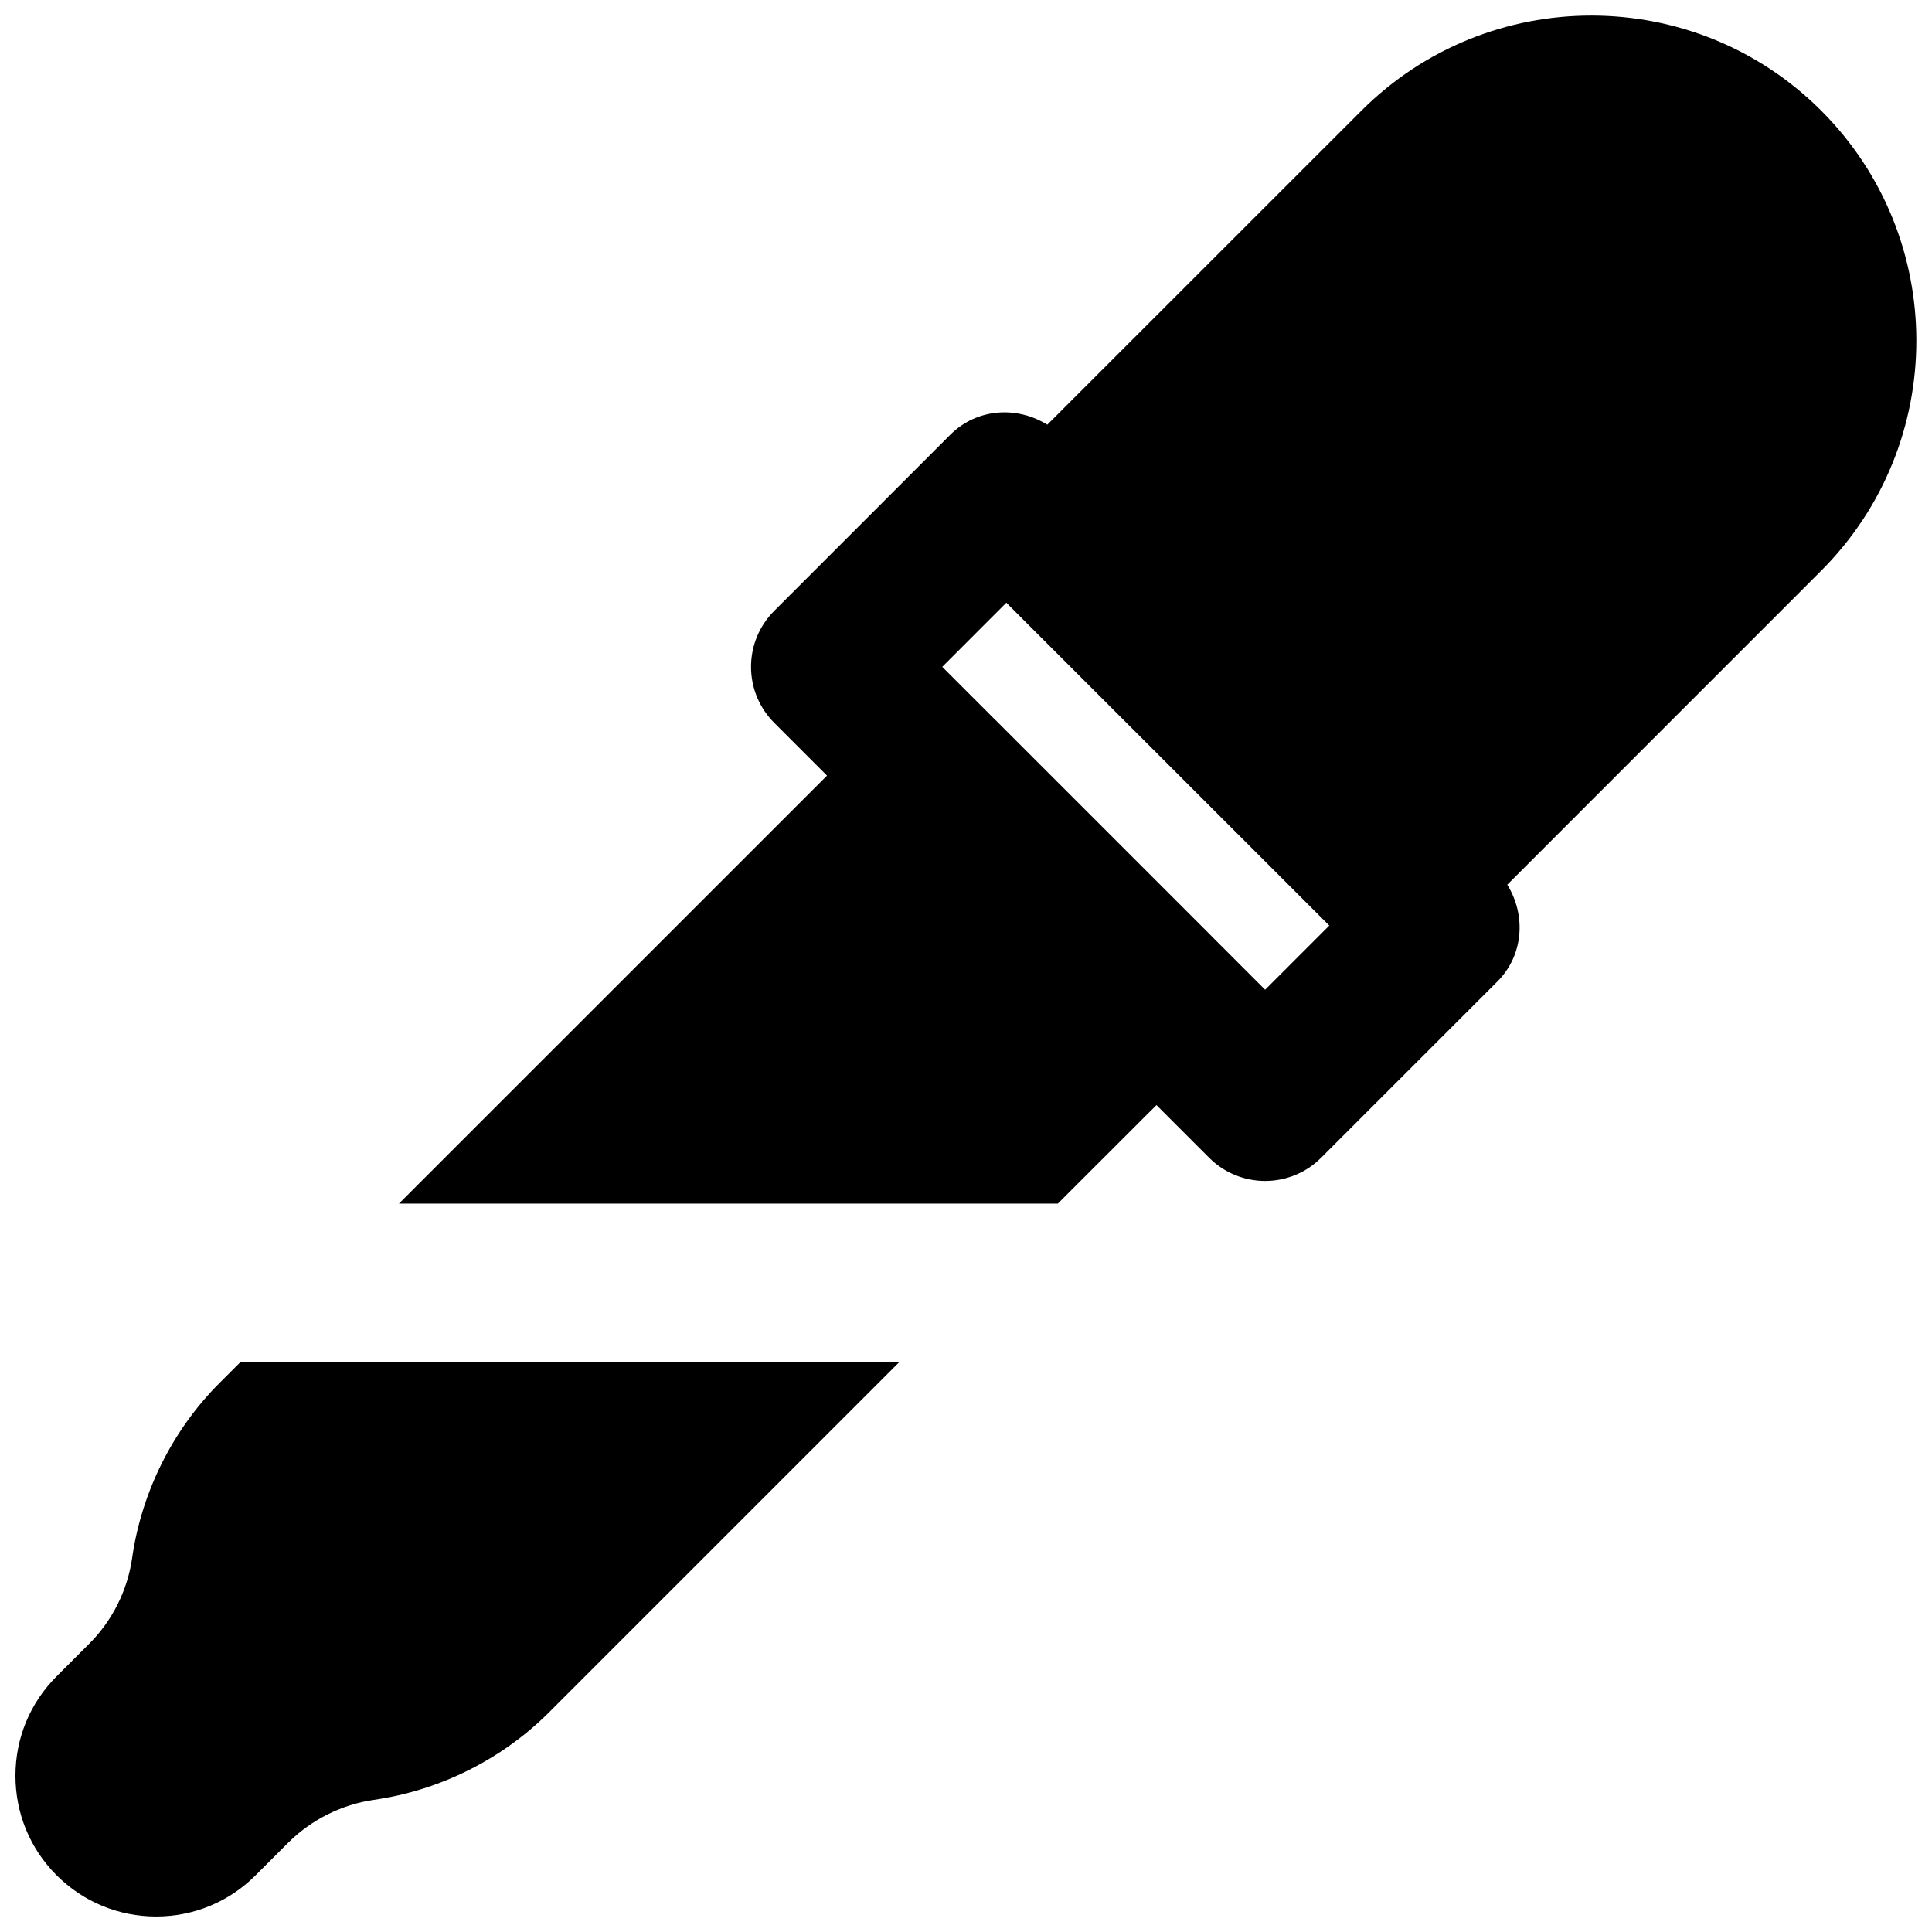 <?xml version="1.0" encoding="UTF-8"?>
<!-- Uploaded to: ICON Repo, www.svgrepo.com, Generator: ICON Repo Mixer Tools -->
<svg width="800px" height="800px" version="1.1" viewBox="144 144 512 512" xmlns="http://www.w3.org/2000/svg">
 <defs>
  <clipPath id="b">
   <path d="m249 148.09h402.9v314.91h-402.9z"/>
  </clipPath>
  <clipPath id="a">
   <path d="m148.09 504h234.91v147.9h-234.91z"/>
  </clipPath>
 </defs>
 <g>
  <g clip-path="url(#b)">
   <path d="m479.27 406.29-13.938-13.941s-0.023-0.02-0.023-0.039l-57.621-57.625s-0.023 0-0.043-0.02l-13.938-13.941 16.98-17 85.586 85.562zm147.39-232.95c-33.609-33.629-88.273-33.609-121.88 0l-83.234 83.211c-8.082-5.016-18.66-4.367-25.691 2.644l-46.668 46.688c-8.207 8.188-8.207 21.477 0 29.684l13.98 13.98-113.44 113.42h174.61l26.137-26.113 13.957 13.961c4.094 4.094 9.469 6.148 14.844 6.148s10.746-2.055 14.84-6.148l46.688-46.688c7.012-7.012 7.641-17.59 2.644-25.672l83.215-83.234c33.586-33.609 33.586-88.27 0-121.88z" fill-rule="evenodd"/>
  </g>
  <g clip-path="url(#a)">
   <path d="m202.23 510.45c-12.492 12.488-20.719 28.969-23.219 46.453-1.215 8.547-5.246 16.586-11.336 22.672l-8.648 8.648c-7.074 7.055-10.934 16.418-10.934 26.367 0 9.973 3.859 19.336 10.914 26.387 7.031 7.031 16.414 10.918 26.367 10.918 9.969 0 19.332-3.887 26.363-10.918l8.648-8.648c6.109-6.086 14.172-10.117 22.715-11.355 17.465-2.5 33.945-10.727 46.434-23.219l92.809-92.805h-174.61z" fill-rule="evenodd"/>
  </g>
 </g>
</svg>
